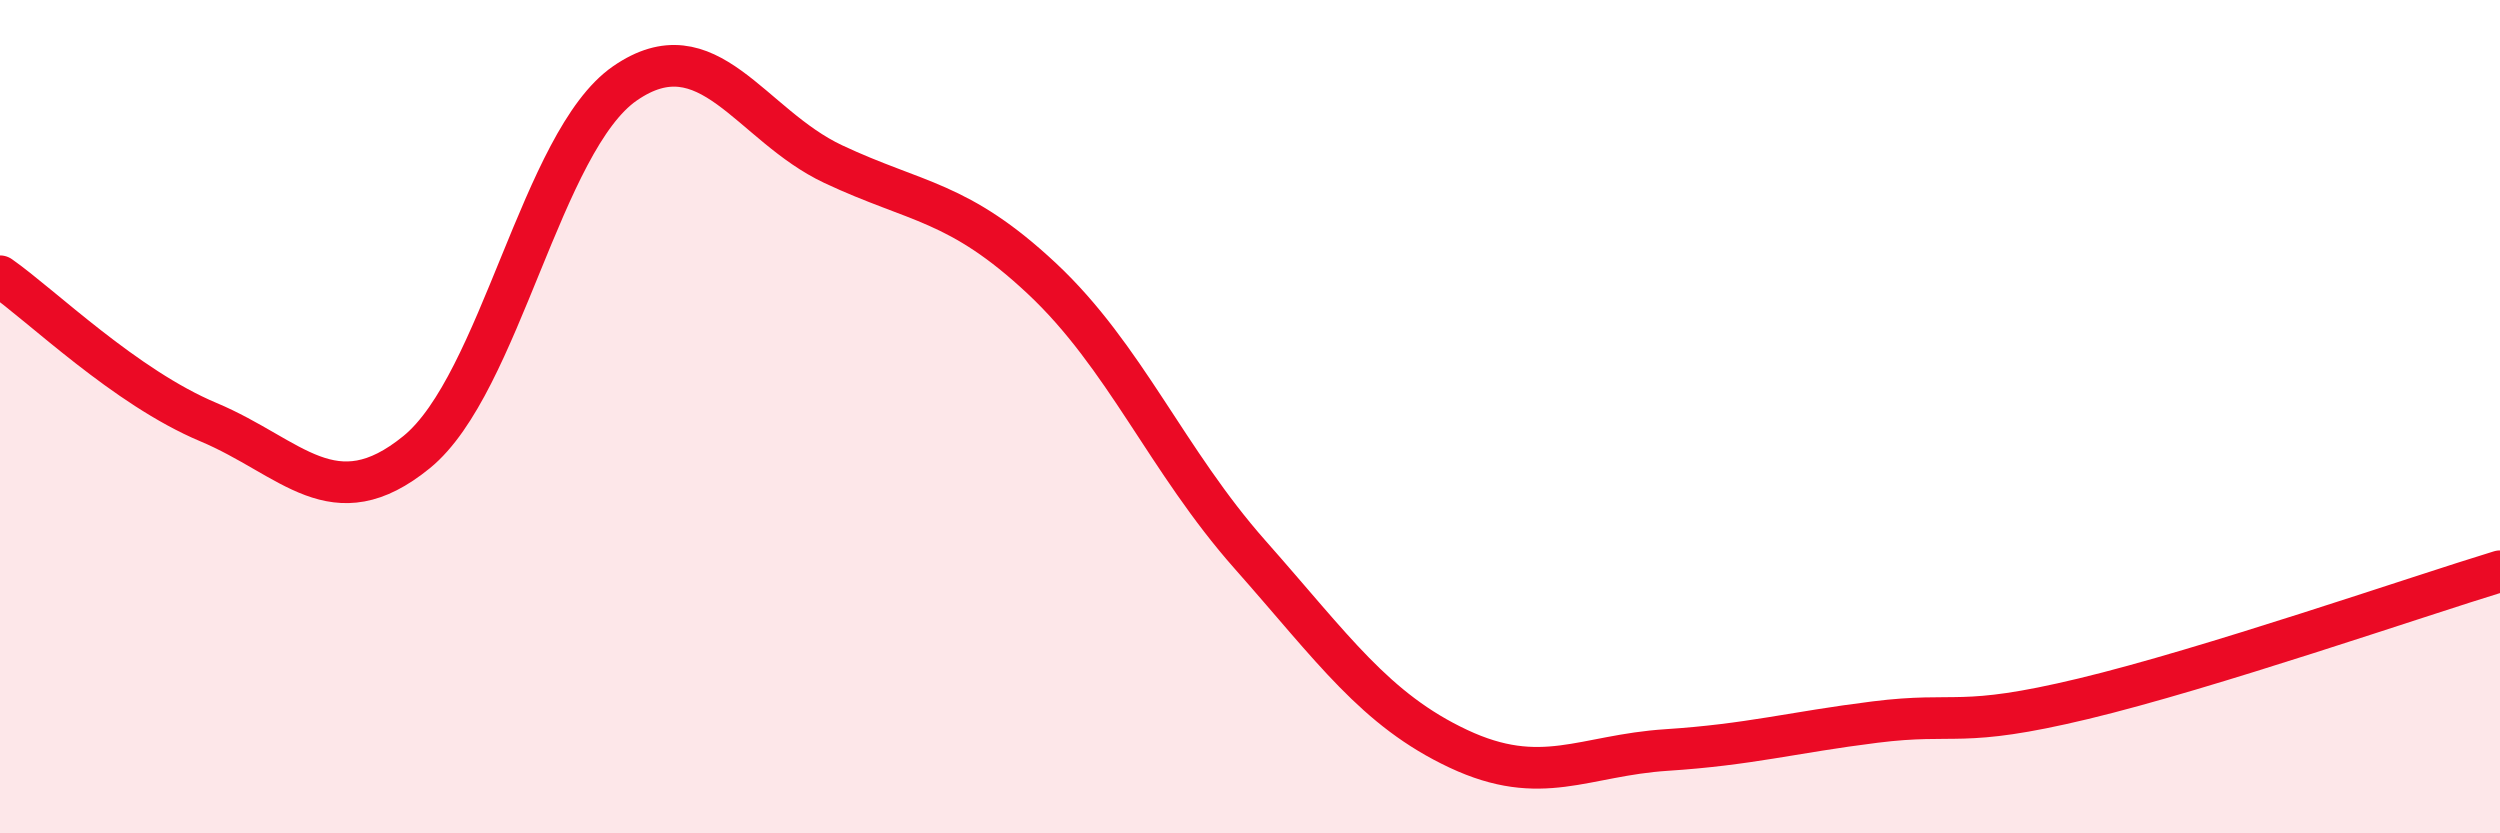 
    <svg width="60" height="20" viewBox="0 0 60 20" xmlns="http://www.w3.org/2000/svg">
      <path
        d="M 0,6.63 C 1,7.33 3,9.29 5,10.13 C 7,10.97 8,12.48 10,10.85 C 12,9.22 13,3.38 15,2 C 17,0.62 18,3 20,3.94 C 22,4.88 23,4.81 25,6.68 C 27,8.55 28,11.05 30,13.31 C 32,15.57 33,17.03 35,17.97 C 37,18.91 38,18.13 40,18 C 42,17.87 43,17.58 45,17.33 C 47,17.08 47,17.49 50,16.77 C 53,16.05 58,14.32 60,13.71L60 20L0 20Z"
        fill="#EB0A25"
        opacity="0.1"
        stroke-linecap="round"
        stroke-linejoin="round"
      />
      <path
        d="M 0,6.63 C 1,7.33 3,9.29 5,10.13 C 7,10.97 8,12.48 10,10.85 C 12,9.22 13,3.38 15,2 C 17,0.62 18,3 20,3.94 C 22,4.88 23,4.81 25,6.68 C 27,8.55 28,11.05 30,13.31 C 32,15.57 33,17.03 35,17.97 C 37,18.91 38,18.13 40,18 C 42,17.87 43,17.58 45,17.33 C 47,17.08 47,17.49 50,16.77 C 53,16.05 58,14.32 60,13.71"
        stroke="#EB0A25"
        stroke-width="1"
        fill="none"
        stroke-linecap="round"
        stroke-linejoin="round"
      />
    </svg>
  